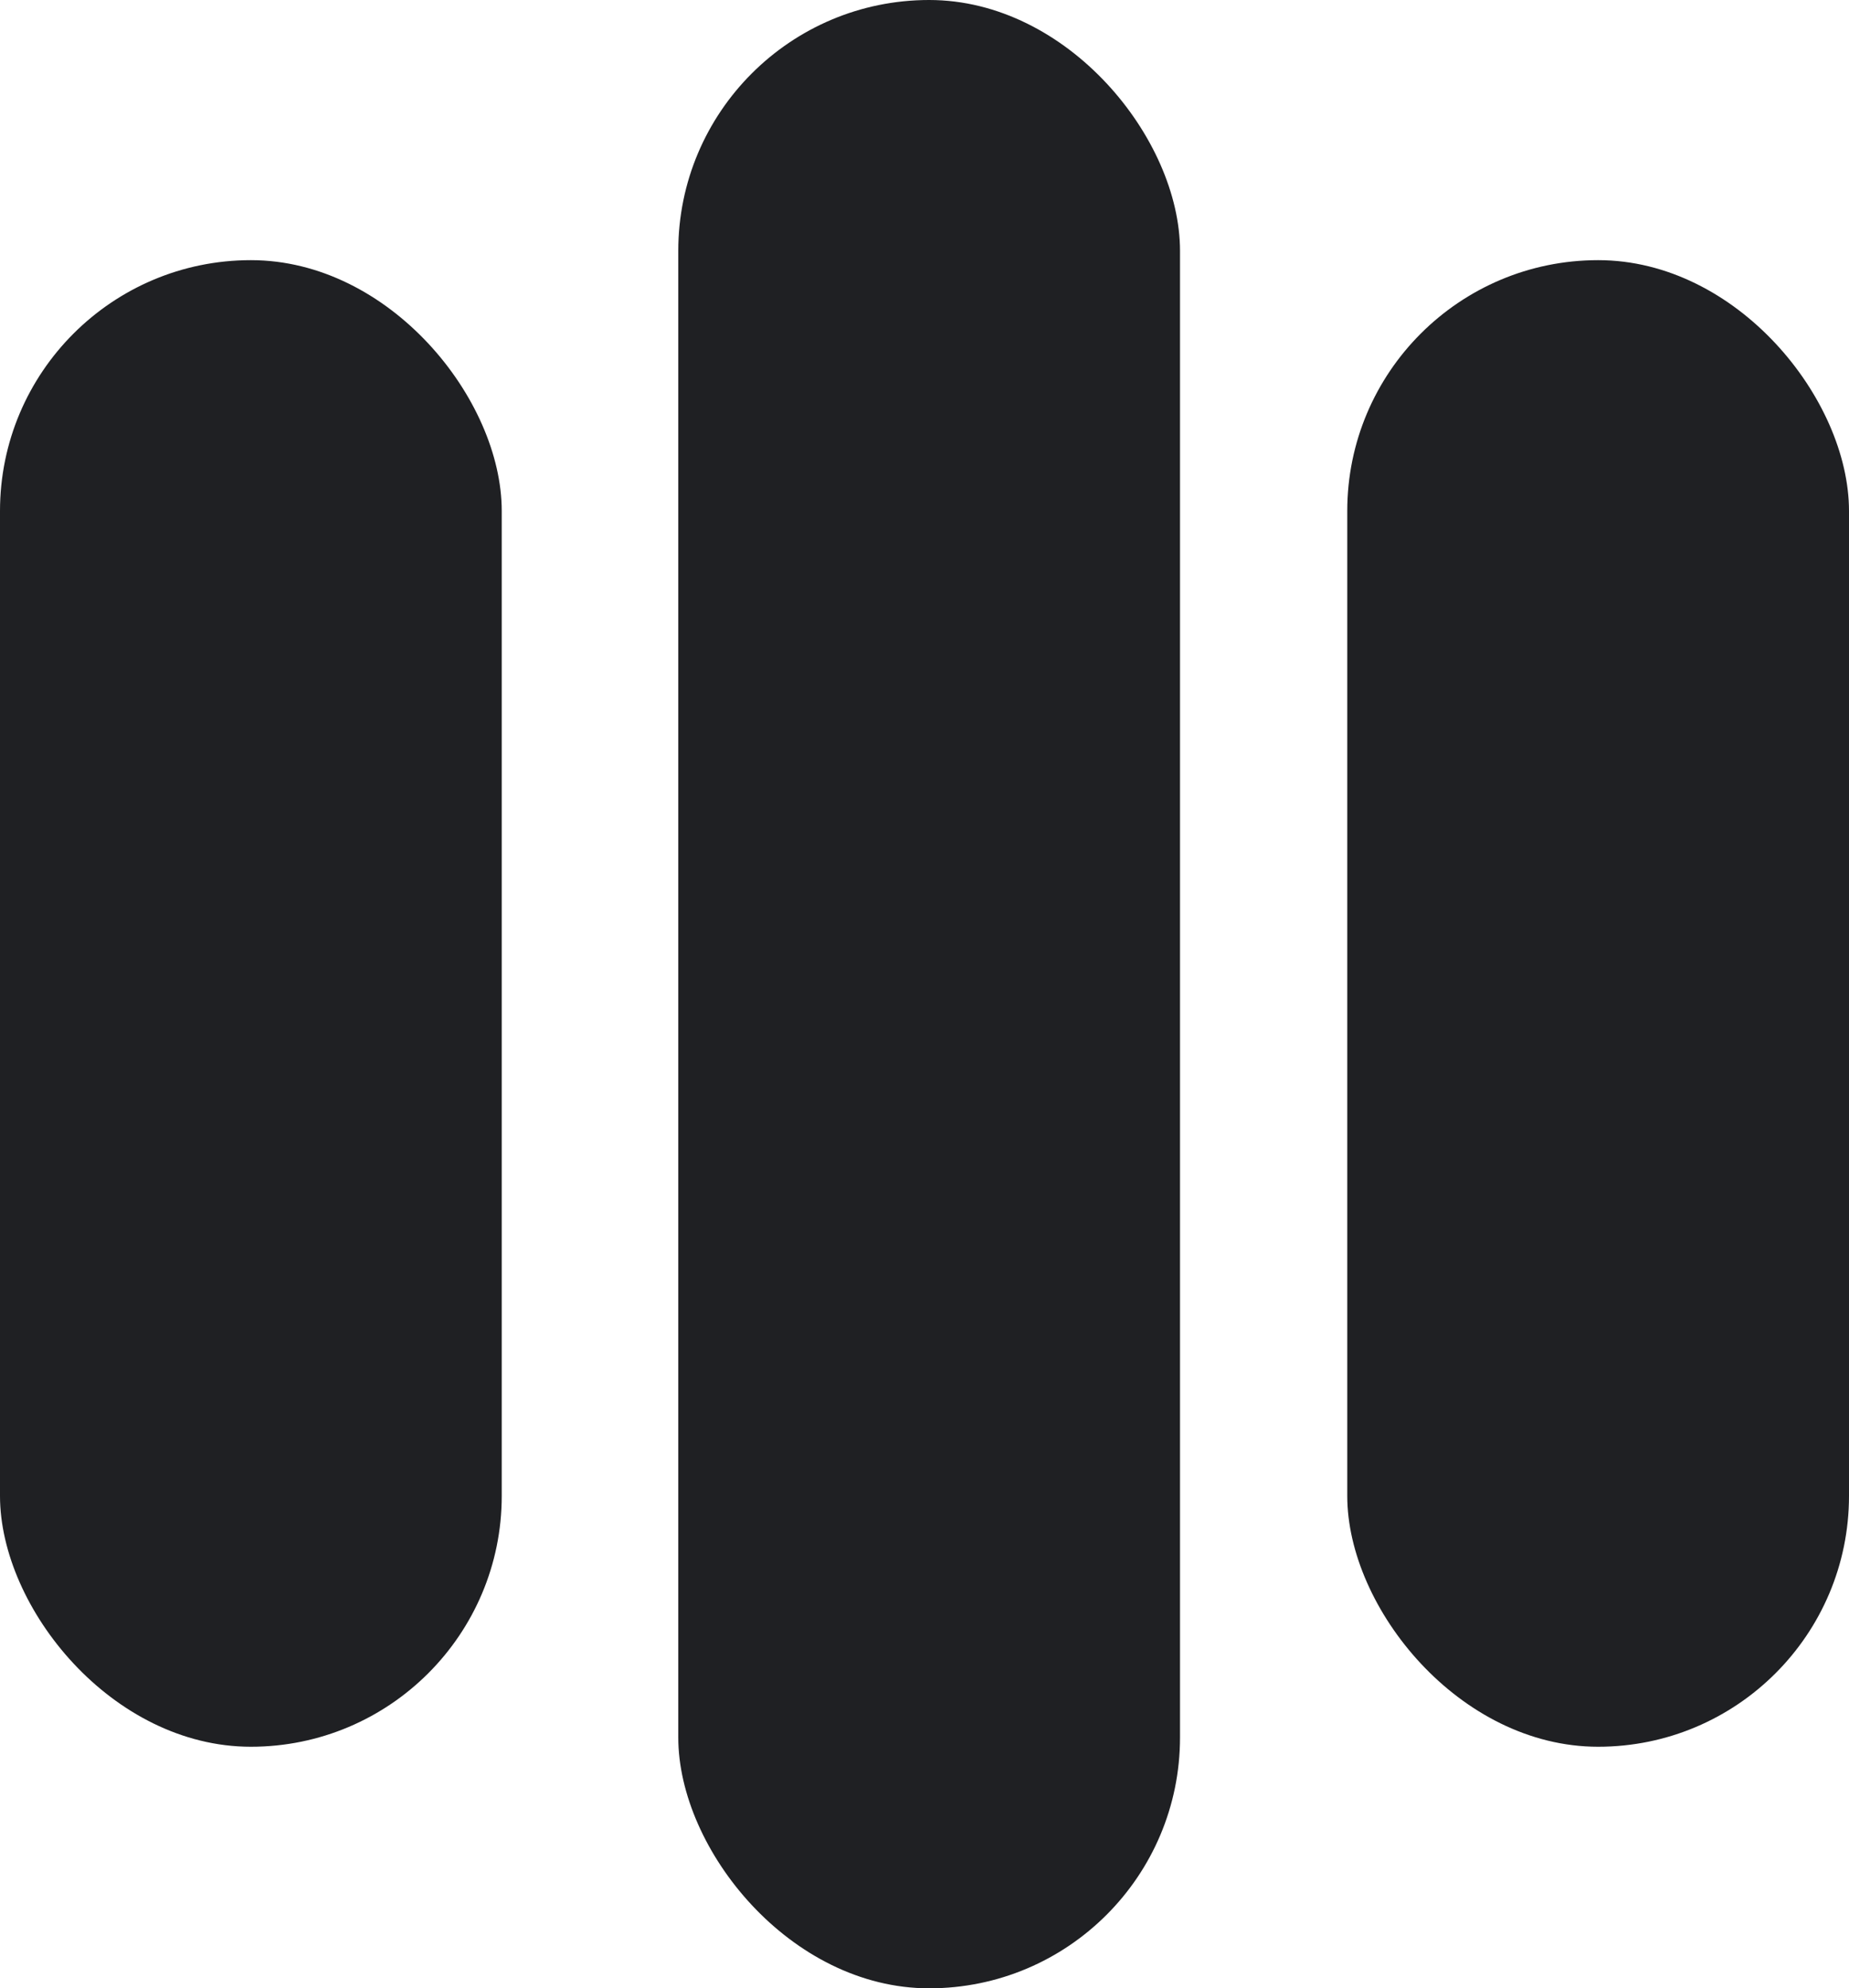 <svg width="199" height="214" viewBox="0 0 199 214" fill="none" xmlns="http://www.w3.org/2000/svg">
<rect y="28" width="54" height="160" rx="27" fill="#1F2023"/>
<rect x="145" y="28" width="54" height="160" rx="27" fill="#1F2023"/>
<rect x="73" width="54" height="214" rx="27" fill="#1F2023"/>
</svg>
